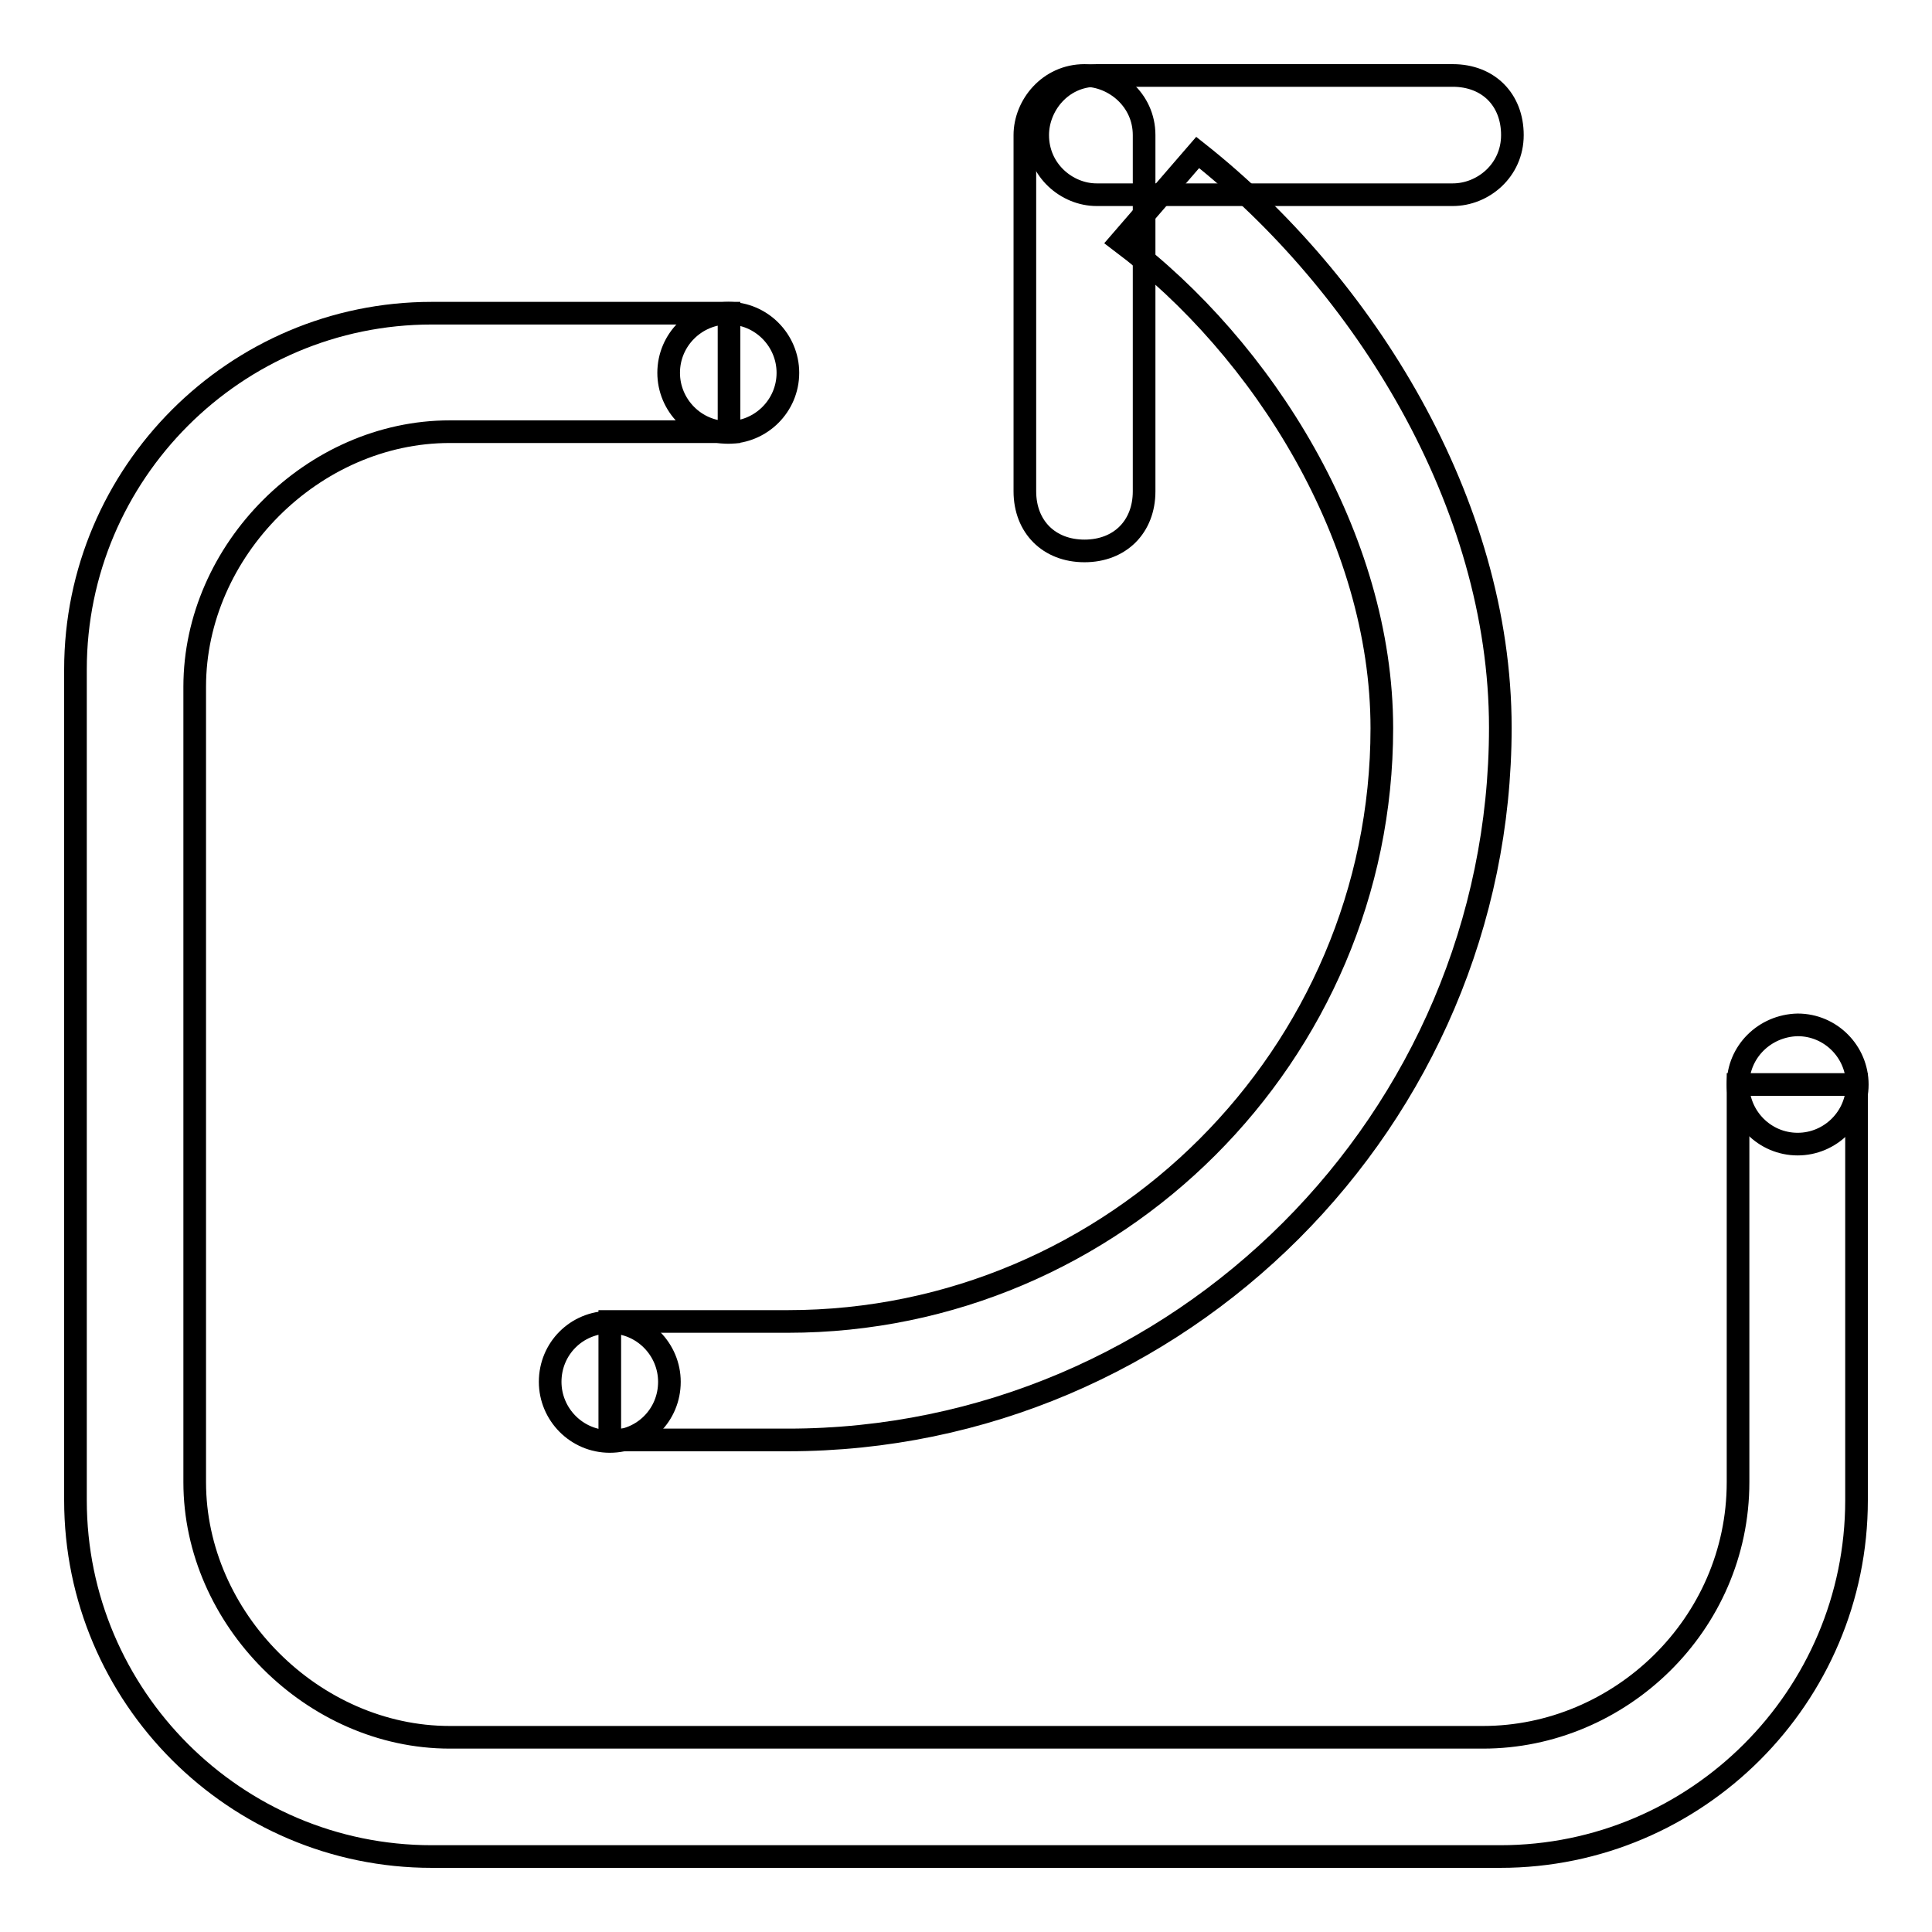 <?xml version="1.0" encoding="utf-8"?>
<!-- Svg Vector Icons : http://www.onlinewebfonts.com/icon -->
<!DOCTYPE svg PUBLIC "-//W3C//DTD SVG 1.1//EN" "http://www.w3.org/Graphics/SVG/1.1/DTD/svg11.dtd">
<svg version="1.1" xmlns="http://www.w3.org/2000/svg" xmlns:xlink="http://www.w3.org/1999/xlink" x="0px" y="0px" viewBox="0 0 256 256" enable-background="new 0 0 256 256" xml:space="preserve">
<g><g><path stroke-width="3" fill-opacity="0" stroke="#000000"  d="M158.7,20.2L148.5,32c18.9,14.2,34.6,39.3,34.6,64.5c0,43.2-35.4,78.6-78.7,78.6c-22.8,0-23.6,0-23.6,0v15.7c0,0-3.2,0,23.6,0c51.9,0,94.4-42.5,94.4-94.4C198.8,66.6,180.7,37.6,158.7,20.2z"/><path stroke-width="3" fill-opacity="0" stroke="#000000"  d="M143.7,73L143.7,73c-4.7,0-7.9-3.2-7.9-7.9V17.9c0-3.9,3.2-7.9,7.9-7.9l0,0c3.9,0,7.9,3.2,7.9,7.9v47.2C151.6,69.8,148.4,73,143.7,73z"/><path stroke-width="3" fill-opacity="0" stroke="#000000"  d="M200.4,17.9L200.4,17.9c0,4.7-3.9,7.9-7.9,7.9h-47.2c-3.9,0-7.8-3.2-7.8-7.9l0,0c0-3.9,3.1-7.9,7.8-7.9h47.2C197.2,10,200.4,13.2,200.4,17.9z"/><path stroke-width="3" fill-opacity="0" stroke="#000000"  d="M230.3,143.7v52.7c0,18.9-15.7,33.8-33.8,33.8H59.6c-18.1,0-33.8-15.7-33.8-33.8V91c0-18.1,15.7-33.8,33.8-33.8h37V41.5H57.2c-26,0-47.2,21.2-47.2,47.2v110.1c0,26,21.2,47.2,47.2,47.2h141.6c26,0,47.2-21.2,47.2-47.2v-55.1H230.3z"/><path stroke-width="3" fill-opacity="0" stroke="#000000"  d="M88.6,49.4c0,4.3,3.5,7.9,7.9,7.9c4.3,0,7.9-3.5,7.9-7.9c0-4.3-3.5-7.9-7.9-7.9C92.2,41.5,88.6,45,88.6,49.4z"/><path stroke-width="3" fill-opacity="0" stroke="#000000"  d="M230.3,143.7c0,4.3,3.5,7.9,7.9,7.9c4.3,0,7.9-3.5,7.9-7.9c0-4.3-3.5-7.9-7.9-7.9C233.8,135.9,230.3,139.4,230.3,143.7z"/><path stroke-width="3" fill-opacity="0" stroke="#000000"  d="M72.9,183.1c0,4.3,3.5,7.9,7.9,7.9c4.4,0,7.9-3.5,7.9-7.9c0-4.3-3.5-7.9-7.9-7.9C76.4,175.2,72.9,178.7,72.9,183.1z"/></g></g>
</svg>